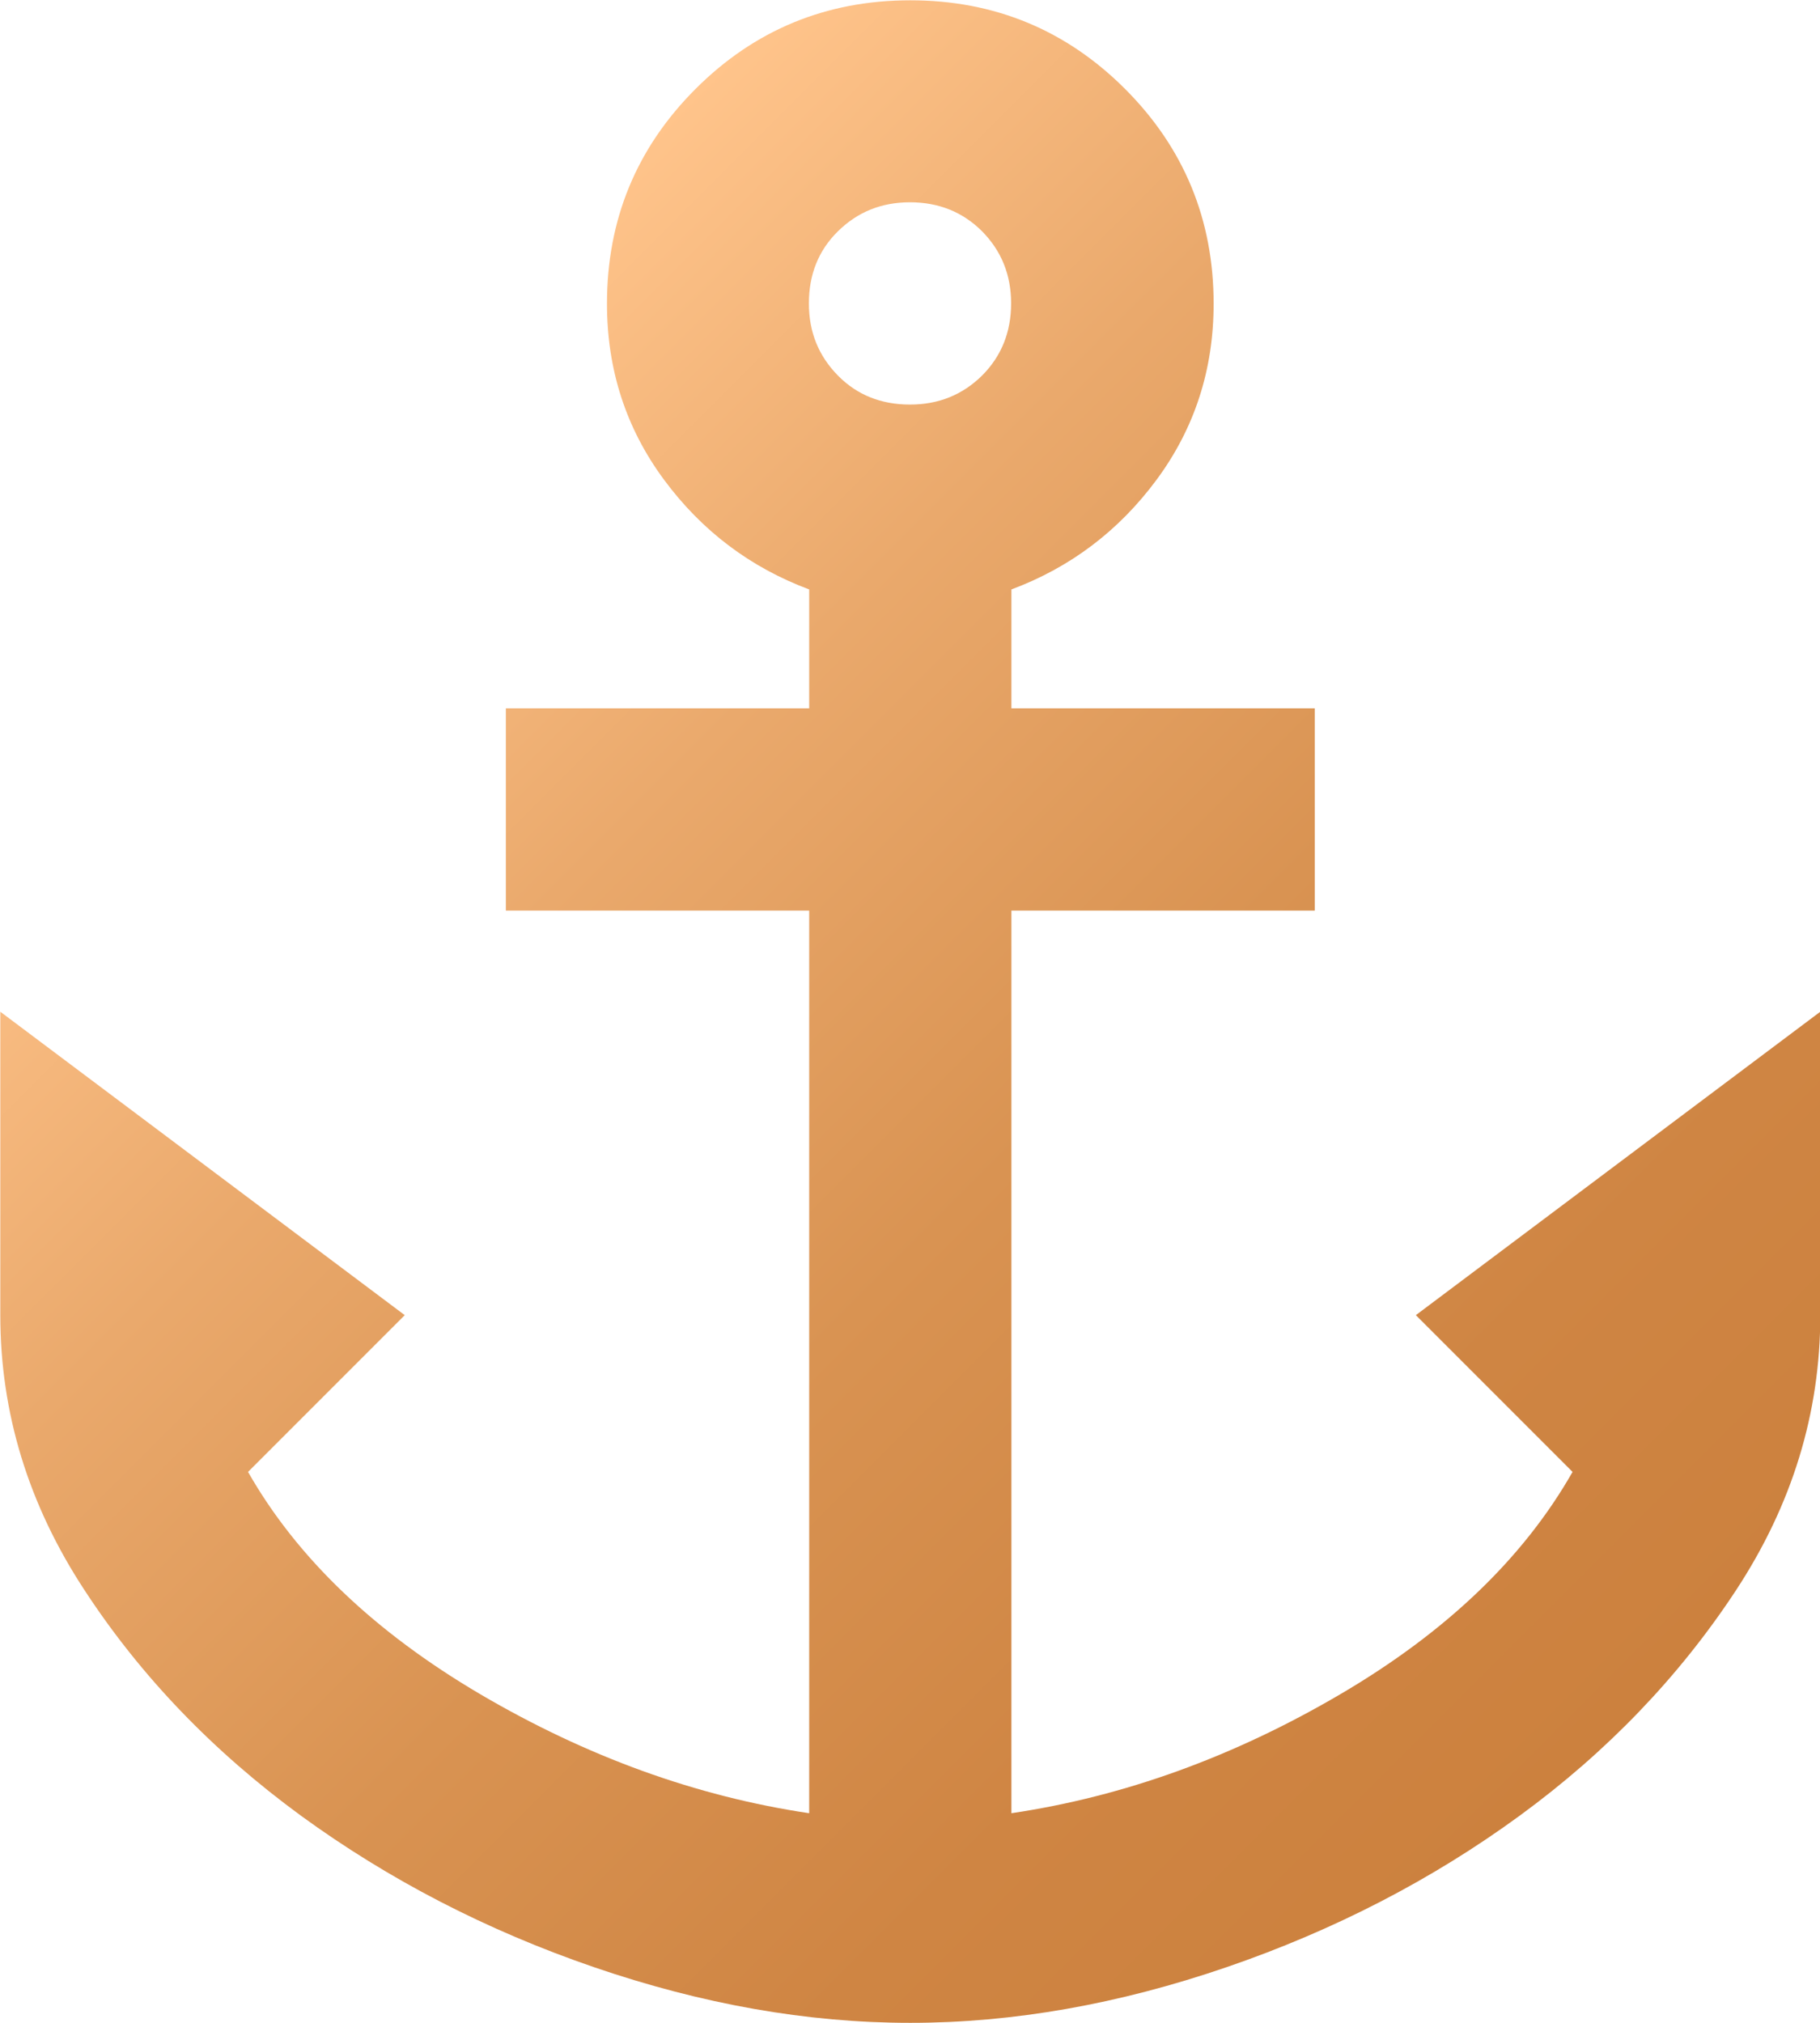 <?xml version="1.0" encoding="UTF-8"?> <svg xmlns="http://www.w3.org/2000/svg" xmlns:xlink="http://www.w3.org/1999/xlink" id="Layer_2" data-name="Layer 2" viewBox="0 0 59.58 66.2"><defs><style> .cls-1 { fill: url(#linear-gradient); } </style><linearGradient id="linear-gradient" x1="8.79" y1="16.86" x2="50.79" y2="58.87" gradientUnits="userSpaceOnUse"><stop offset="0" stop-color="#ffc48b"></stop><stop offset=".26" stop-color="#eaa96c"></stop><stop offset=".54" stop-color="#d99352"></stop><stop offset=".8" stop-color="#cf8543"></stop><stop offset="1" stop-color="#cc813e"></stop></linearGradient></defs><g id="Layer_1-2" data-name="Layer 1"><path class="cls-1" d="M29.79,66.2c-3.37,0-6.81-.61-10.34-1.82-3.53-1.21-6.73-2.87-9.6-4.96-2.87-2.1-5.23-4.55-7.07-7.36-1.85-2.81-2.77-5.82-2.77-9.02v-9.93l13.24,9.93-5.13,5.13c1.6,2.81,4.14,5.24,7.61,7.28,3.48,2.04,7.06,3.34,10.76,3.89v-29.54h-9.93v-6.62h9.93v-3.89c-1.93-.72-3.52-1.92-4.76-3.6-1.24-1.68-1.86-3.6-1.86-5.75,0-2.76.97-5.1,2.9-7.03,1.93-1.93,4.28-2.9,7.03-2.9s5.1.97,7.03,2.9c1.93,1.93,2.9,4.28,2.9,7.03,0,2.15-.62,4.07-1.86,5.75-1.24,1.68-2.83,2.88-4.76,3.6v3.89h9.93v6.62h-9.93v29.54c3.7-.55,7.28-1.85,10.76-3.89,3.48-2.04,6.01-4.47,7.61-7.28l-5.13-5.13,13.24-9.93v9.93c0,3.2-.92,6.21-2.77,9.02-1.85,2.81-4.21,5.27-7.07,7.36s-6.07,3.75-9.6,4.96c-3.53,1.21-6.98,1.82-10.34,1.82ZM29.79,13.24c.94,0,1.72-.32,2.36-.95.63-.63.95-1.42.95-2.36s-.32-1.72-.95-2.36c-.63-.63-1.42-.95-2.36-.95s-1.72.32-2.36.95-.95,1.42-.95,2.36.32,1.72.95,2.36,1.42.95,2.36.95Z"></path></g></svg> 